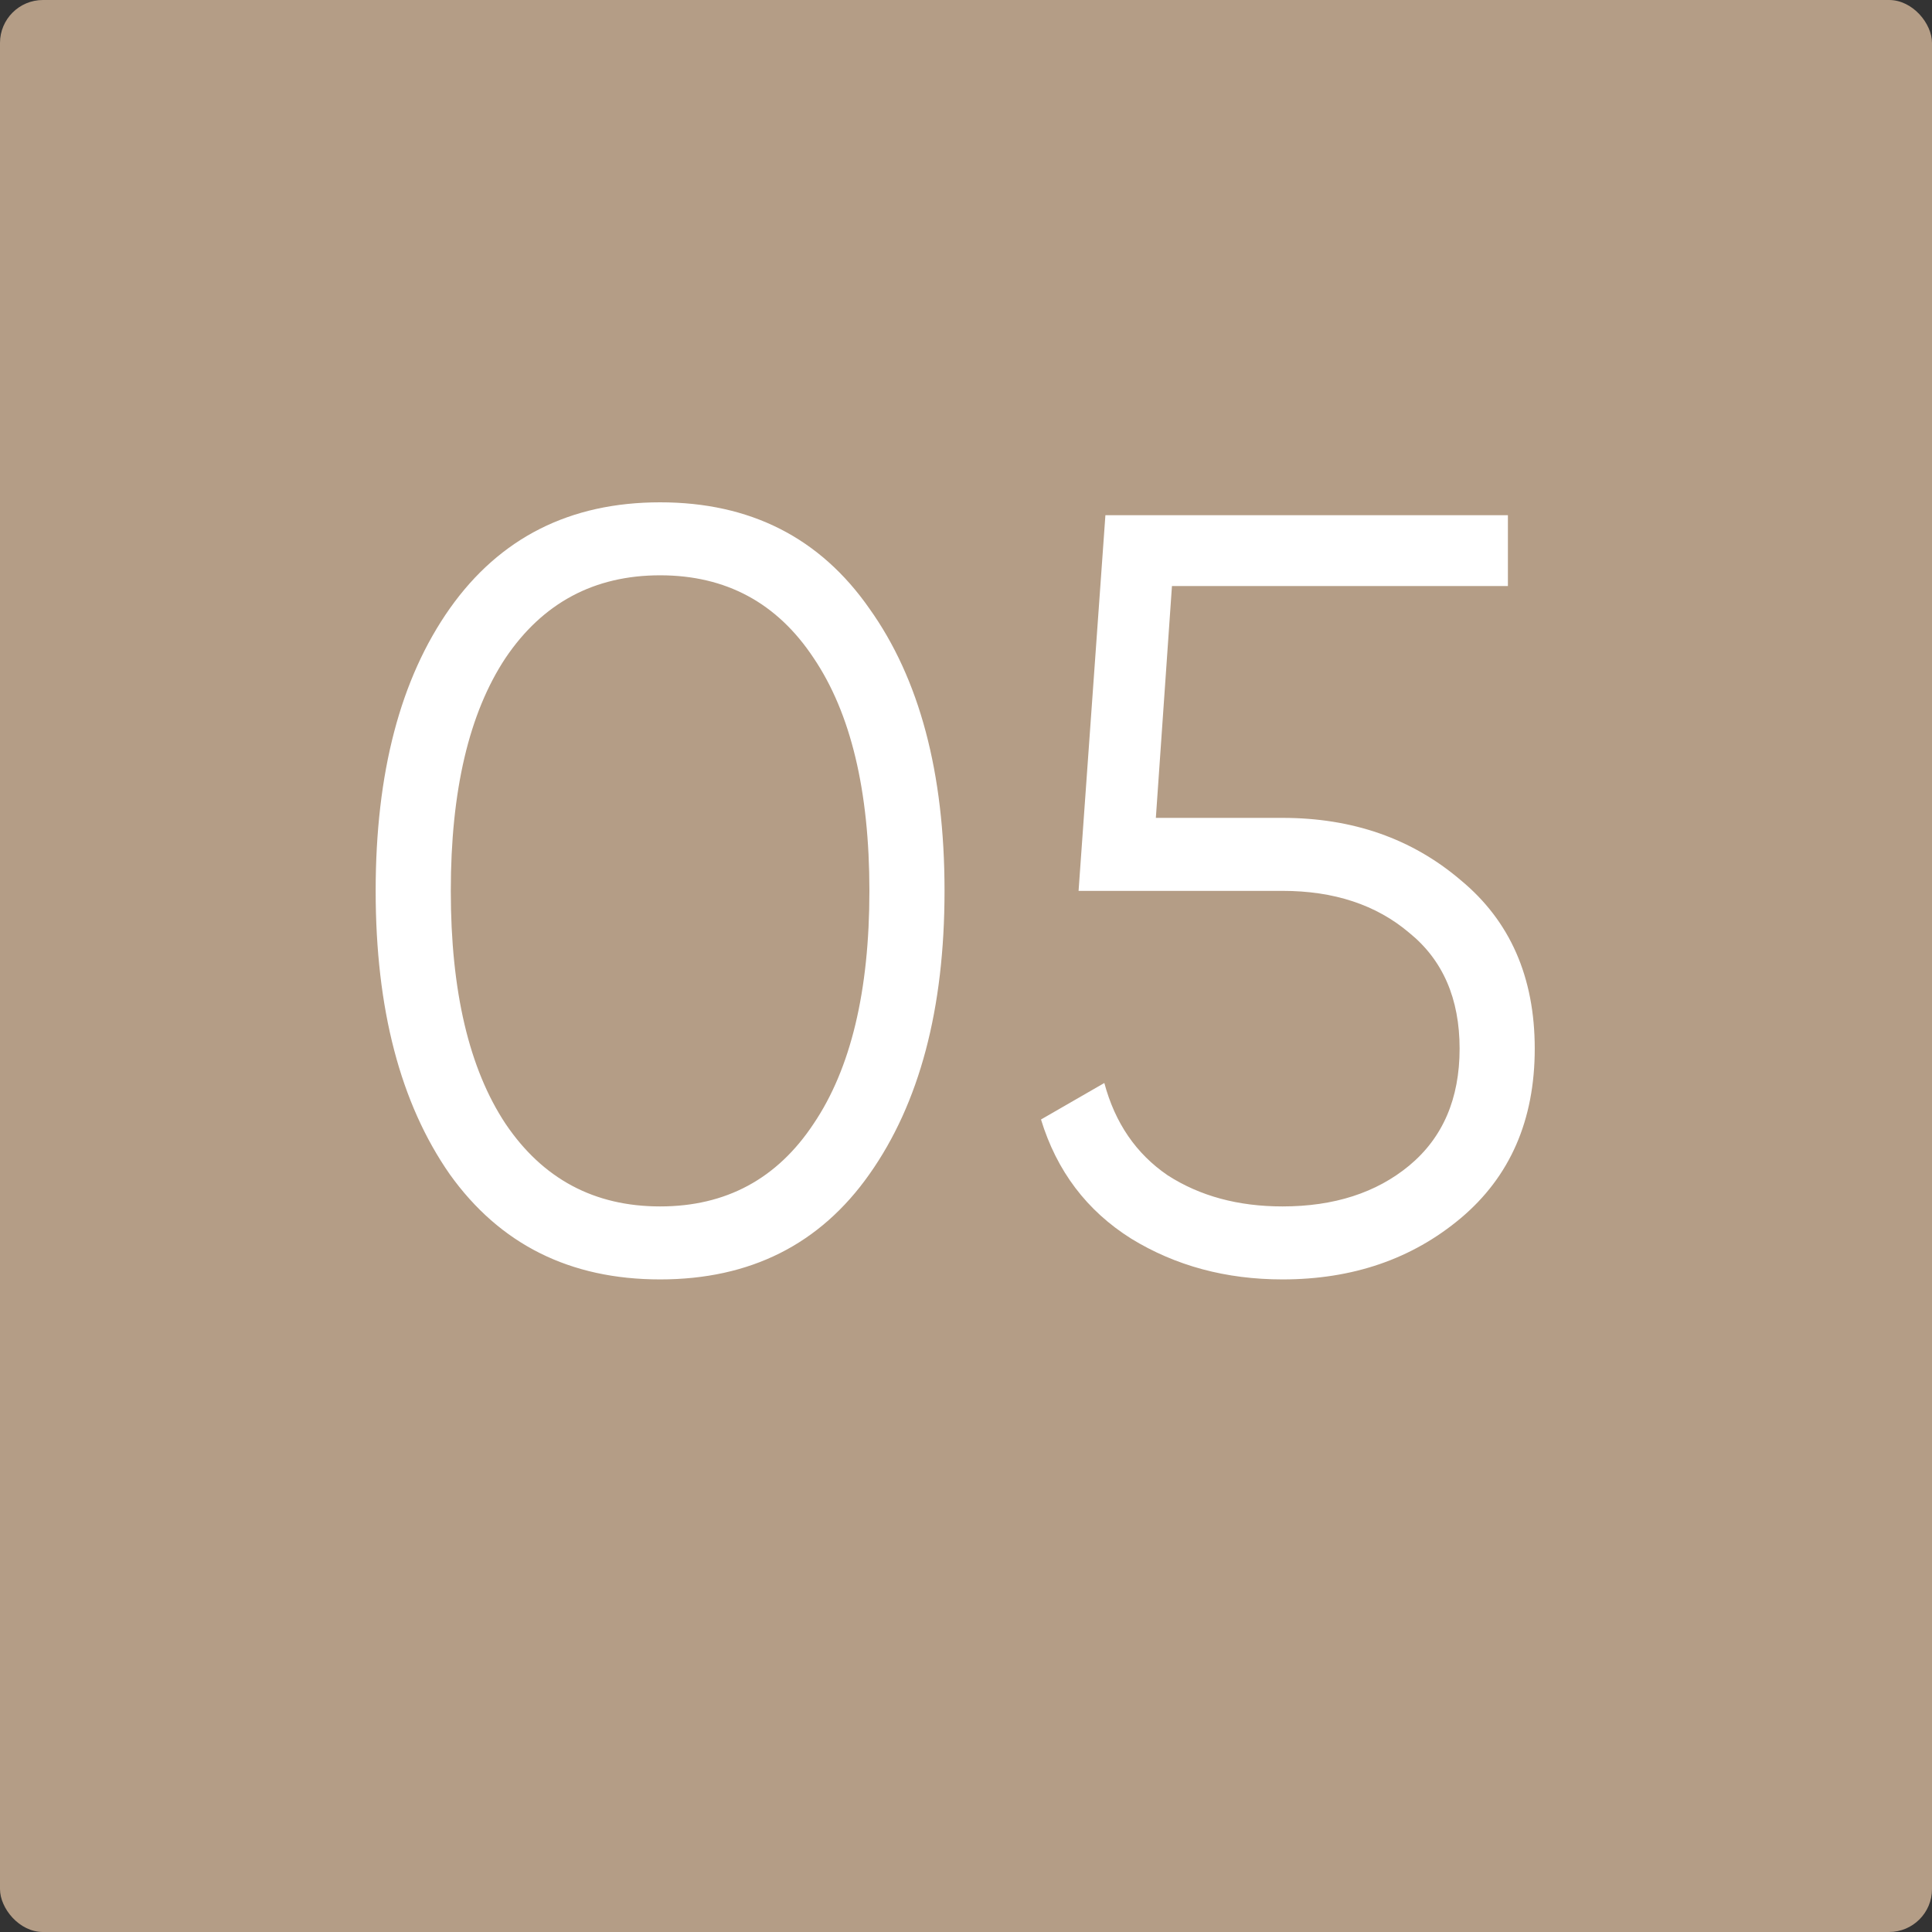 <svg xmlns="http://www.w3.org/2000/svg" width="90" height="90" viewBox="0 0 90 90" fill="none"><rect x="0" y="0" width="90" height="90" fill="#333333" stroke="none"/><rect width="90" height="90" rx="2" fill="#B49D86"></rect><path d="M40.5 54.7C38.2 57.967 34.95 59.6 30.75 59.6C26.55 59.6 23.283 57.967 20.95 54.7C18.65 51.4 17.5 47 17.5 41.5C17.5 36 18.65 31.617 20.95 28.35C23.283 25.05 26.55 23.4 30.75 23.4C34.95 23.4 38.2 25.05 40.5 28.35C42.833 31.617 44 36 44 41.5C44 47 42.833 51.4 40.5 54.7ZM23.55 52.35C25.283 54.917 27.683 56.2 30.75 56.2C33.817 56.2 36.2 54.917 37.9 52.35C39.633 49.783 40.5 46.167 40.5 41.5C40.5 36.833 39.633 33.217 37.9 30.65C36.2 28.083 33.817 26.8 30.75 26.8C27.683 26.8 25.283 28.083 23.55 30.65C21.85 33.217 21 36.833 21 41.5C21 46.167 21.85 49.783 23.55 52.35ZM59.744 38.1C63.011 38.1 65.778 39.067 68.044 41C70.344 42.9 71.494 45.517 71.494 48.85C71.494 52.183 70.344 54.817 68.044 56.75C65.778 58.65 63.011 59.6 59.744 59.6C57.111 59.6 54.761 58.967 52.694 57.7C50.627 56.4 49.227 54.55 48.494 52.15L51.444 50.45C51.944 52.317 52.928 53.75 54.394 54.75C55.894 55.717 57.678 56.2 59.744 56.2C62.144 56.2 64.111 55.567 65.644 54.3C67.211 53 67.994 51.183 67.994 48.85C67.994 46.517 67.211 44.717 65.644 43.45C64.111 42.15 62.144 41.5 59.744 41.5H50.244L51.494 24H70.244V27.3H54.594L53.844 38.1H59.744Z" fill="white"></path></svg>